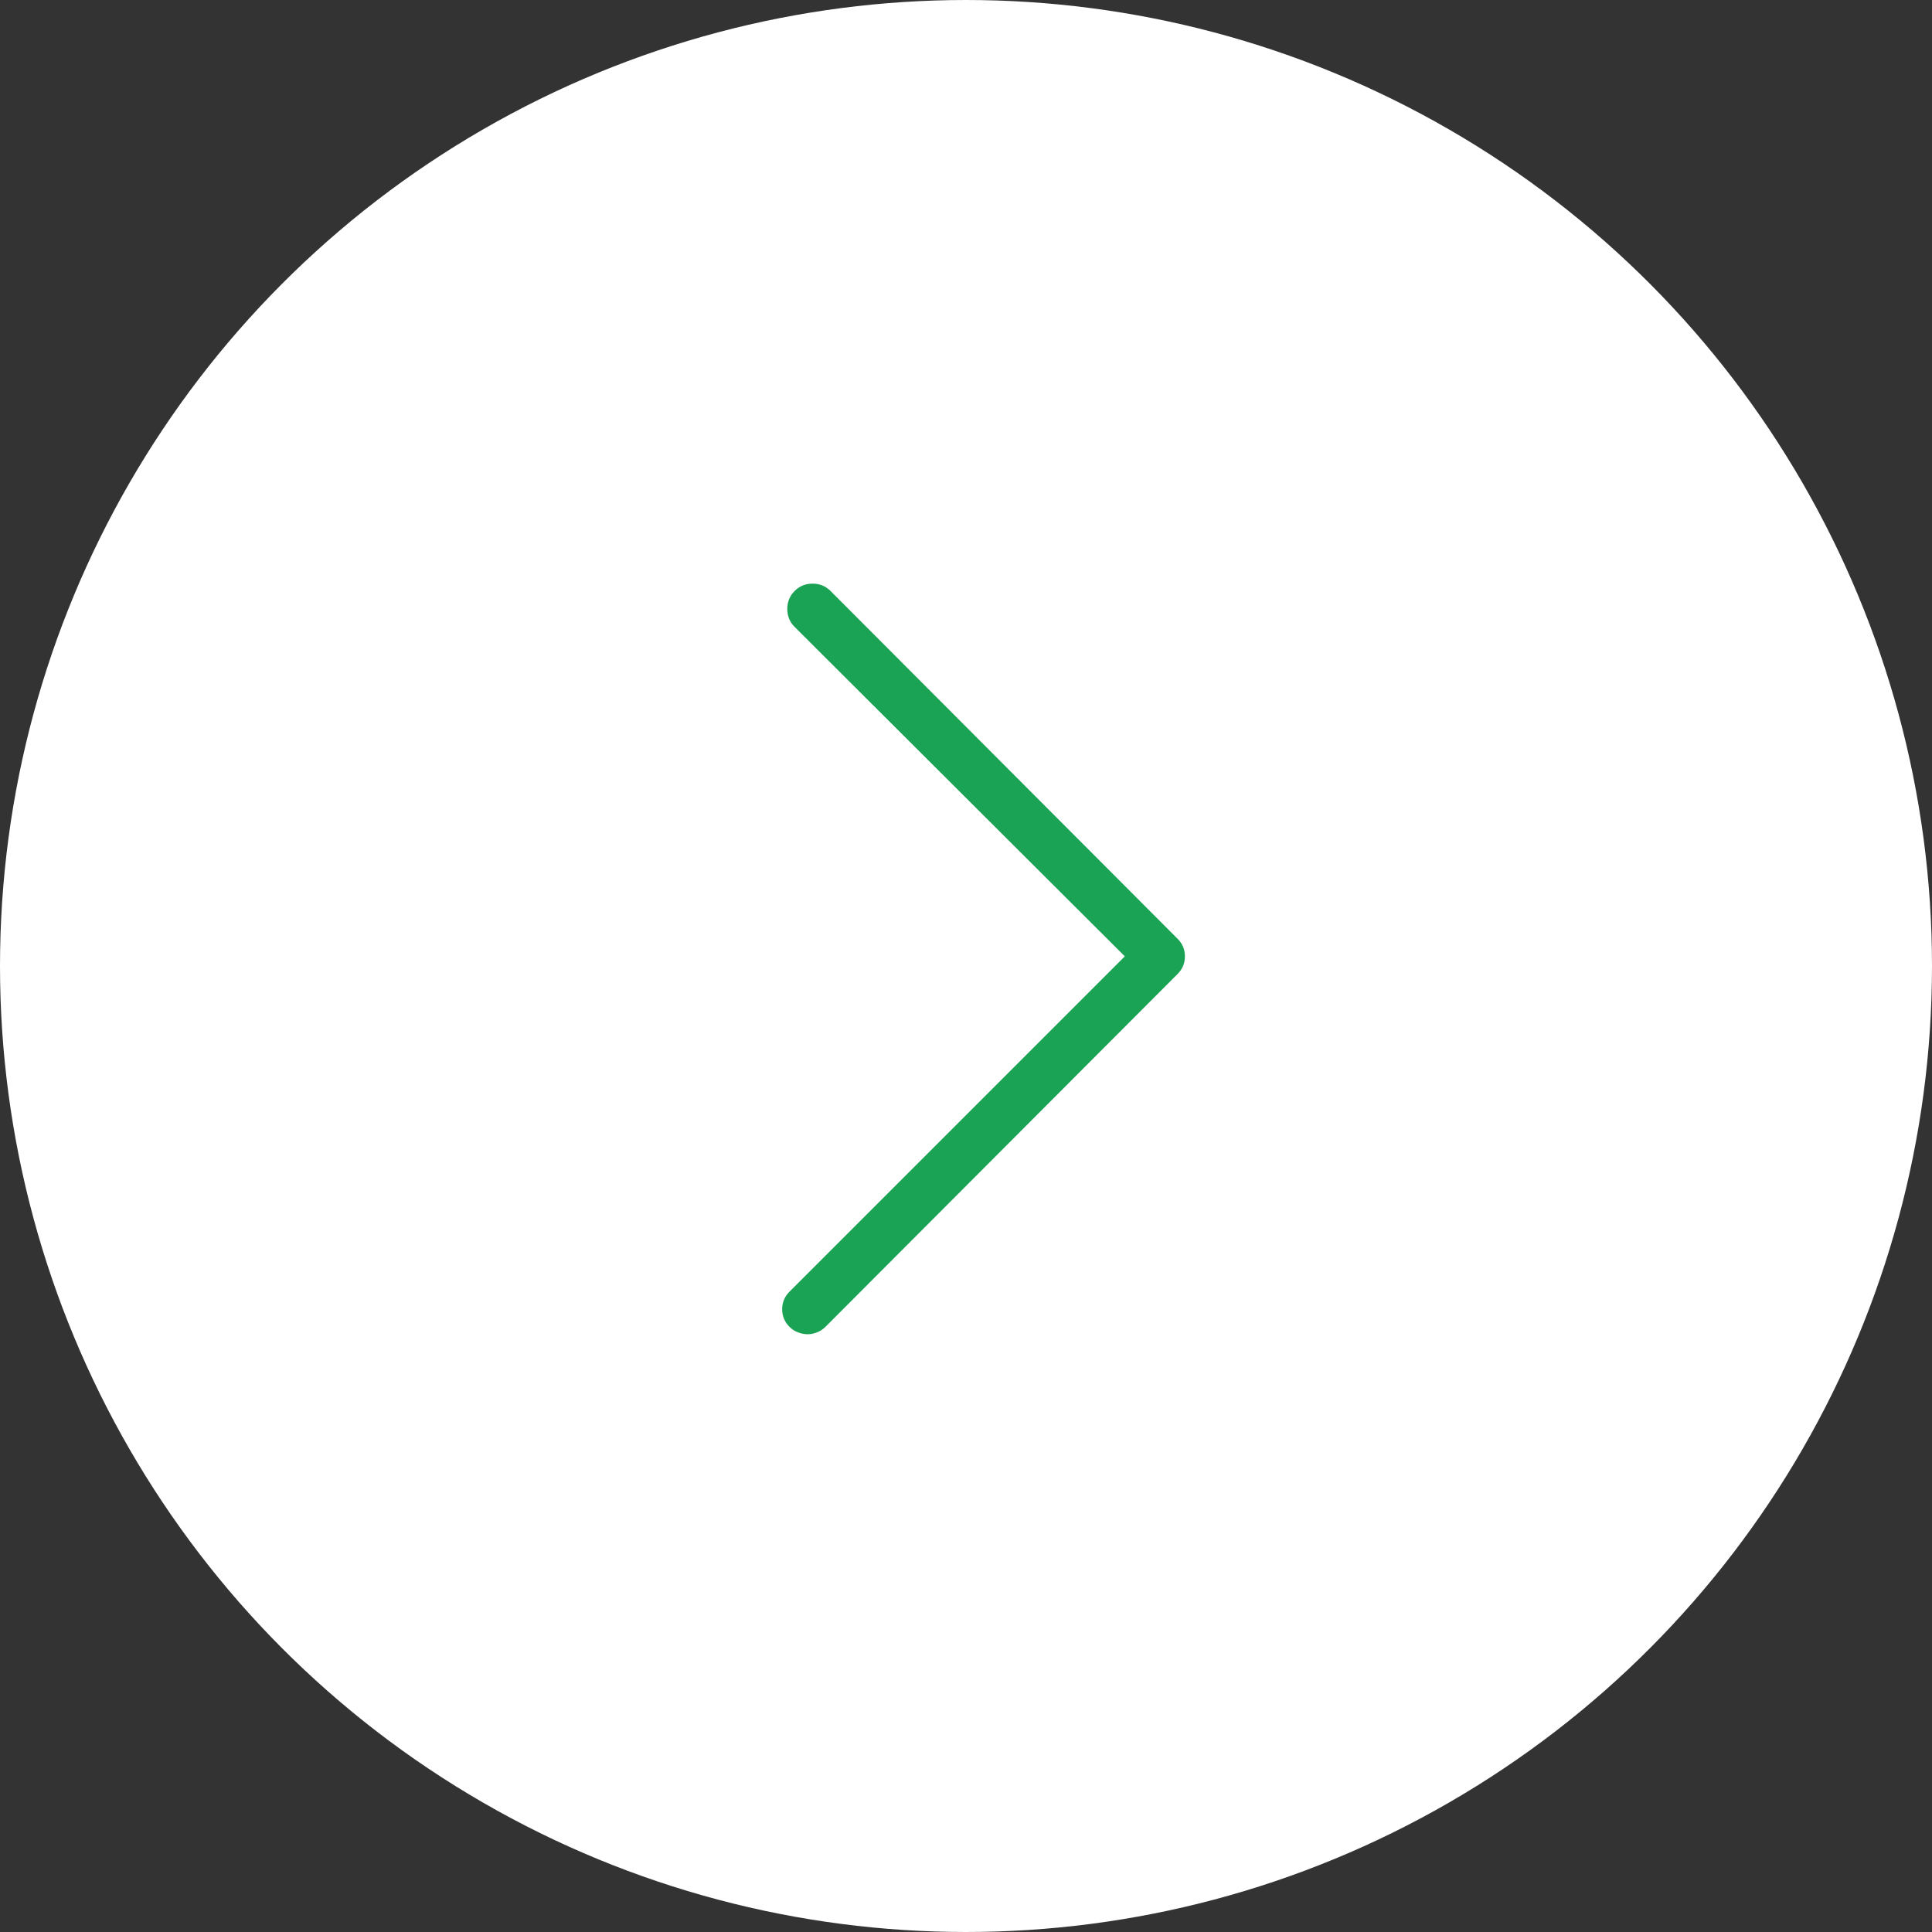 <?xml version="1.0" encoding="utf-8"?>
<!-- Generator: Adobe Illustrator 16.0.0, SVG Export Plug-In . SVG Version: 6.00 Build 0)  -->
<!DOCTYPE svg PUBLIC "-//W3C//DTD SVG 1.1//EN" "http://www.w3.org/Graphics/SVG/1.1/DTD/svg11.dtd">
<svg version="1.1" id="Livello_1" xmlns="http://www.w3.org/2000/svg" xmlns:xlink="http://www.w3.org/1999/xlink" x="0px" y="0px"
	 width="54px" height="54px" viewBox="0 0 54 54" enable-background="new 0 0 54 54" xml:space="preserve">
<rect x="0" y="0" width="54" height="54" fill="#333333" stroke="none"/>
<title>Group 2</title>
<g id="Page-1">
	<g id="APPLICAZIONI-INTERNA" transform="translate(-1240, -2921)">
		<g id="Group-2" transform="translate(1241, 2922)">
			<circle id="Oval-Copy" fill="#FFFFFF" stroke="#FFFFFF" stroke-width="2" cx="26" cy="26" r="26"/>
			<path id="_xE606_" fill="#1BA355" d="M21.578,36.292c0.082,0,0.167-0.017,0.256-0.052c0.089-0.033,0.167-0.085,0.236-0.153l0,0
				l9.844-9.864c0.137-0.137,0.205-0.301,0.205-0.492s-0.068-0.355-0.205-0.492l0,0l-9.7-9.721
				c-0.137-0.137-0.304-0.205-0.502-0.205s-0.366,0.068-0.502,0.205s-0.205,0.304-0.205,0.502s0.068,0.366,0.205,0.502l0,0
				l9.229,9.208l-9.372,9.372c-0.137,0.137-0.205,0.301-0.205,0.492s0.068,0.355,0.205,0.492c0.068,0.068,0.147,0.12,0.236,0.153
				C21.39,36.275,21.482,36.292,21.578,36.292z"/>
		</g>
	</g>
</g>
</svg>

